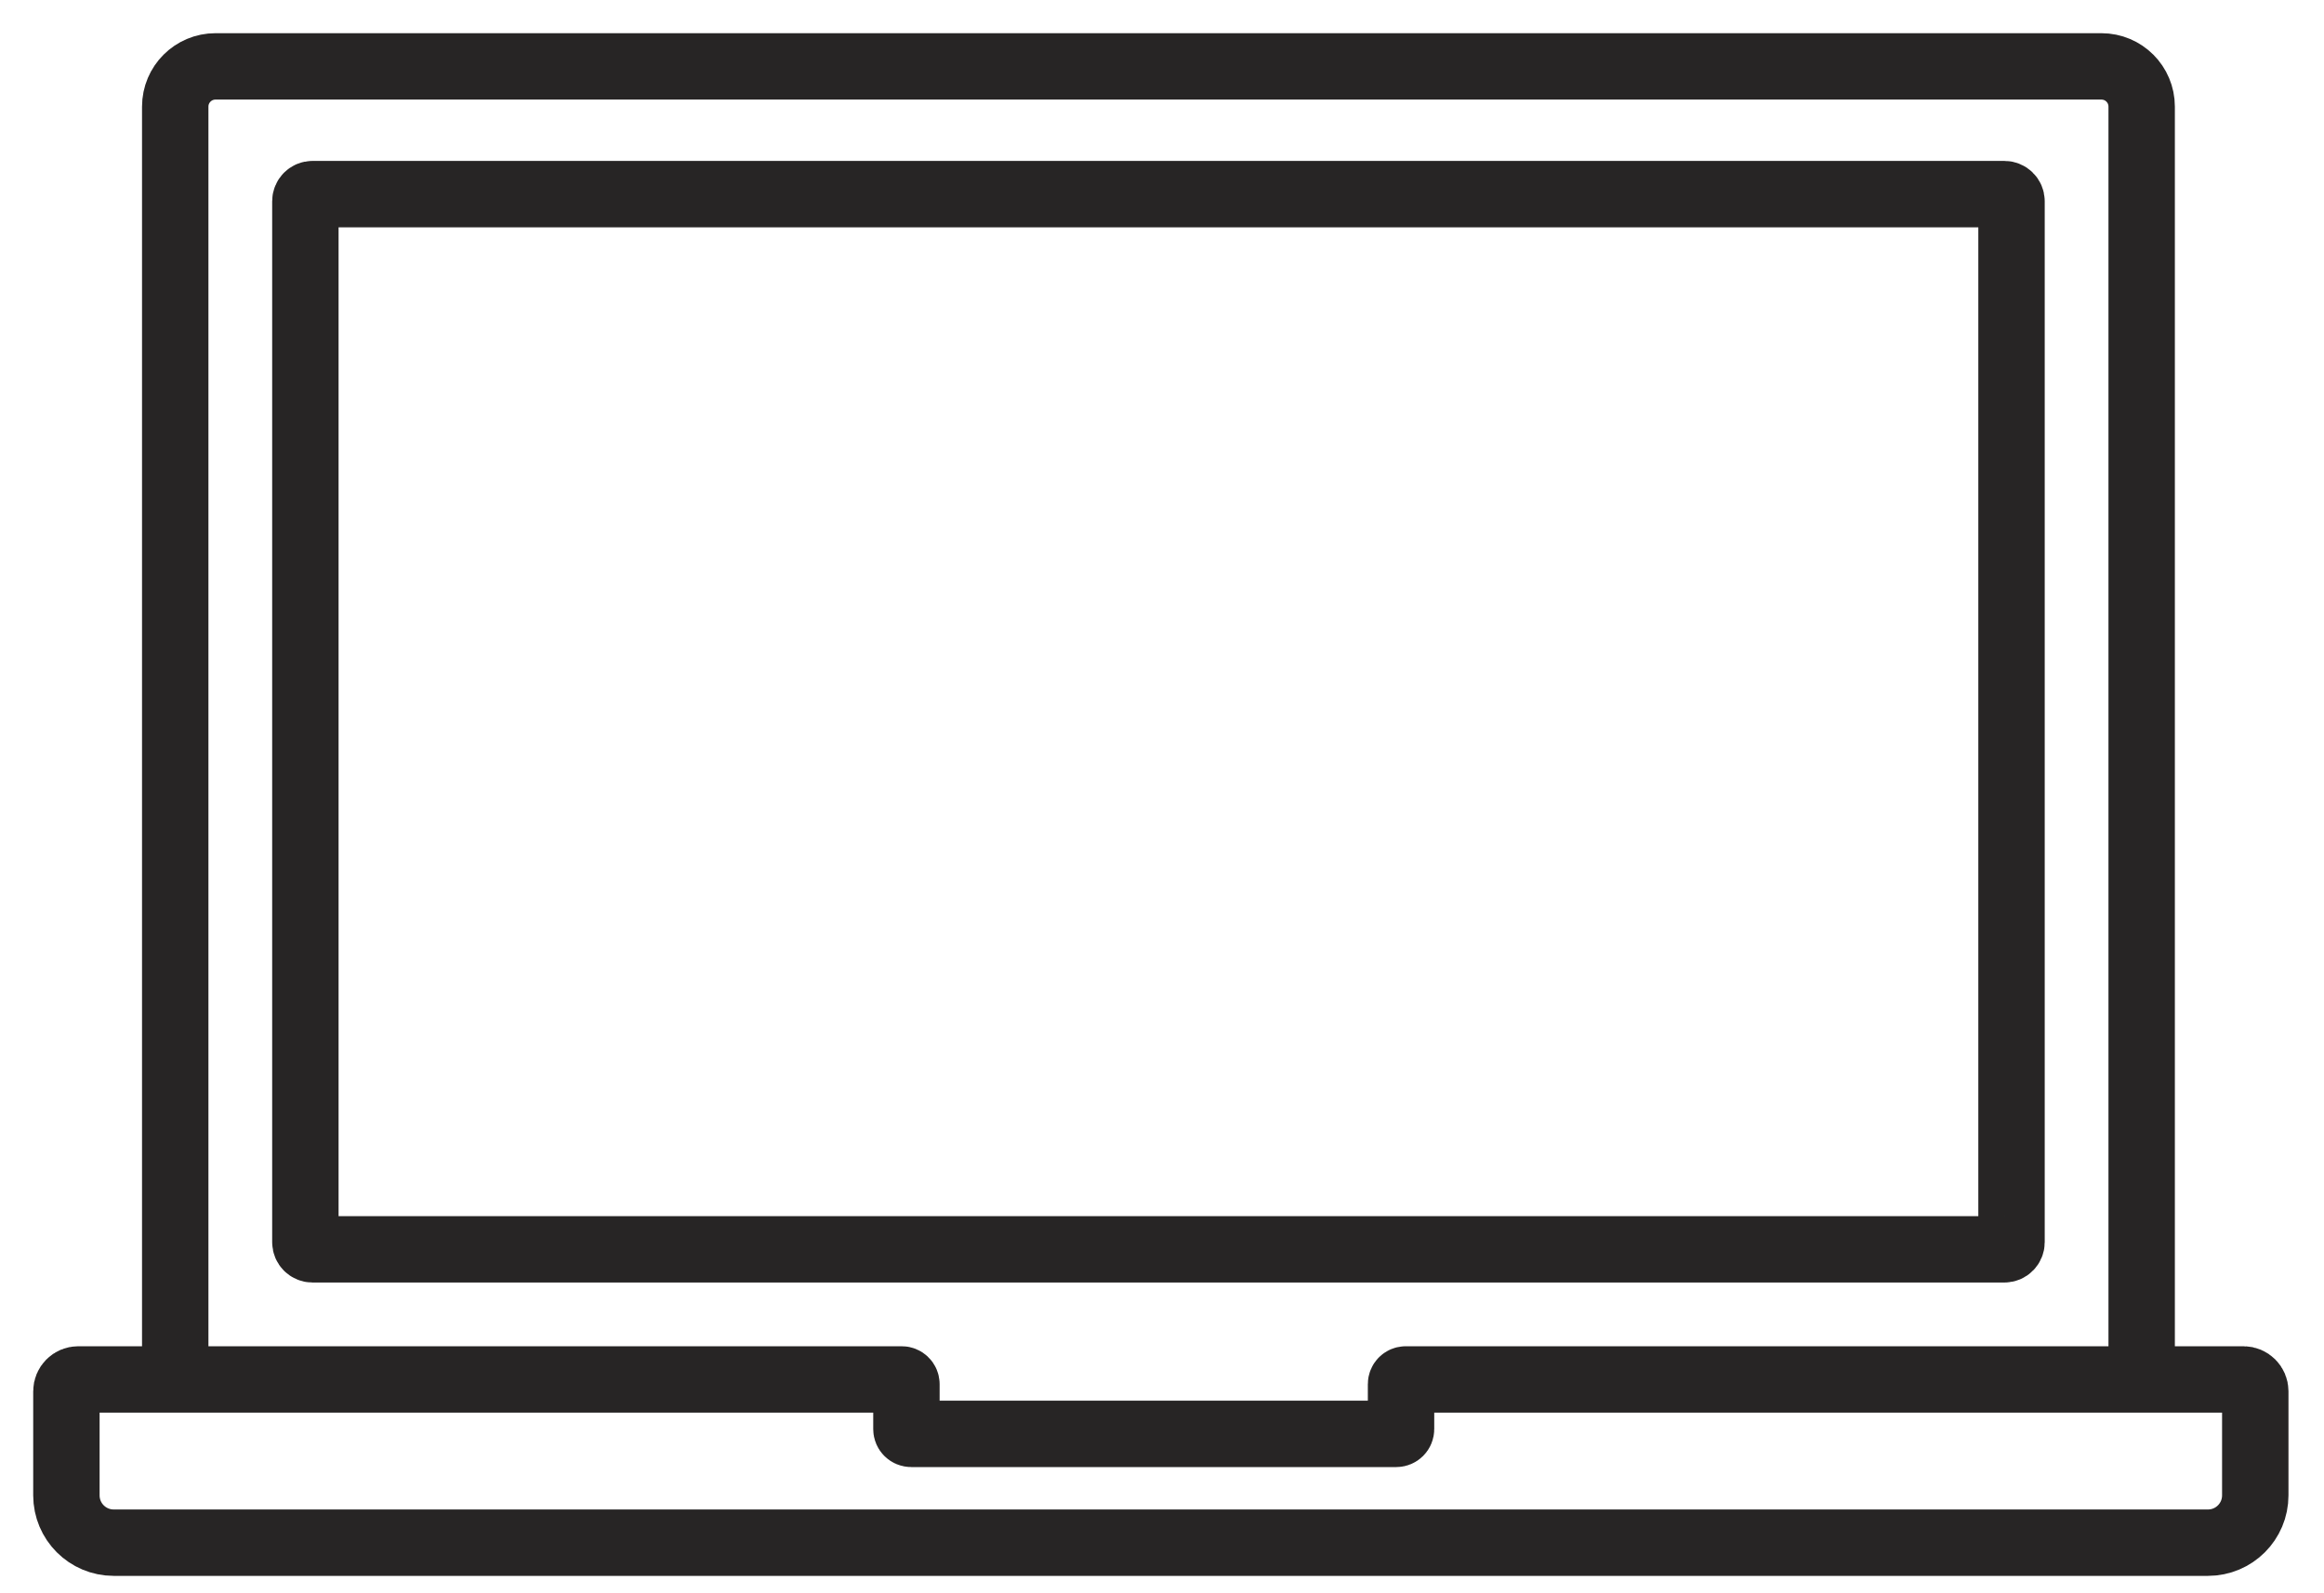 <svg width="35" height="24" viewBox="0 0 35 24" fill="none" xmlns="http://www.w3.org/2000/svg">
<path d="M32.254 20.779V1.606C32.254 1.271 31.983 1 31.648 1H3.245C2.911 1 2.639 1.271 2.639 1.606V20.779M32.254 20.779H33.787C33.885 20.779 33.965 20.859 33.965 20.957V22.525C33.965 22.919 33.646 23.238 33.252 23.238H1.713C1.319 23.238 1 22.919 1 22.525V20.957C1 20.859 1.08 20.779 1.178 20.779H2.639M32.254 20.779H21.171C21.131 20.779 21.1 20.811 21.1 20.85V21.527C21.1 21.567 21.068 21.599 21.028 21.599H13.723C13.683 21.599 13.651 21.567 13.651 21.527V20.85C13.651 20.811 13.619 20.779 13.58 20.779H2.639M4.706 18.819H30.187C30.246 18.819 30.294 18.771 30.294 18.712V3.031C30.294 2.972 30.246 2.924 30.187 2.924H4.706C4.647 2.924 4.599 2.972 4.599 3.031V18.712C4.599 18.771 4.647 18.819 4.706 18.819Z" stroke="#272525"/>
</svg>
